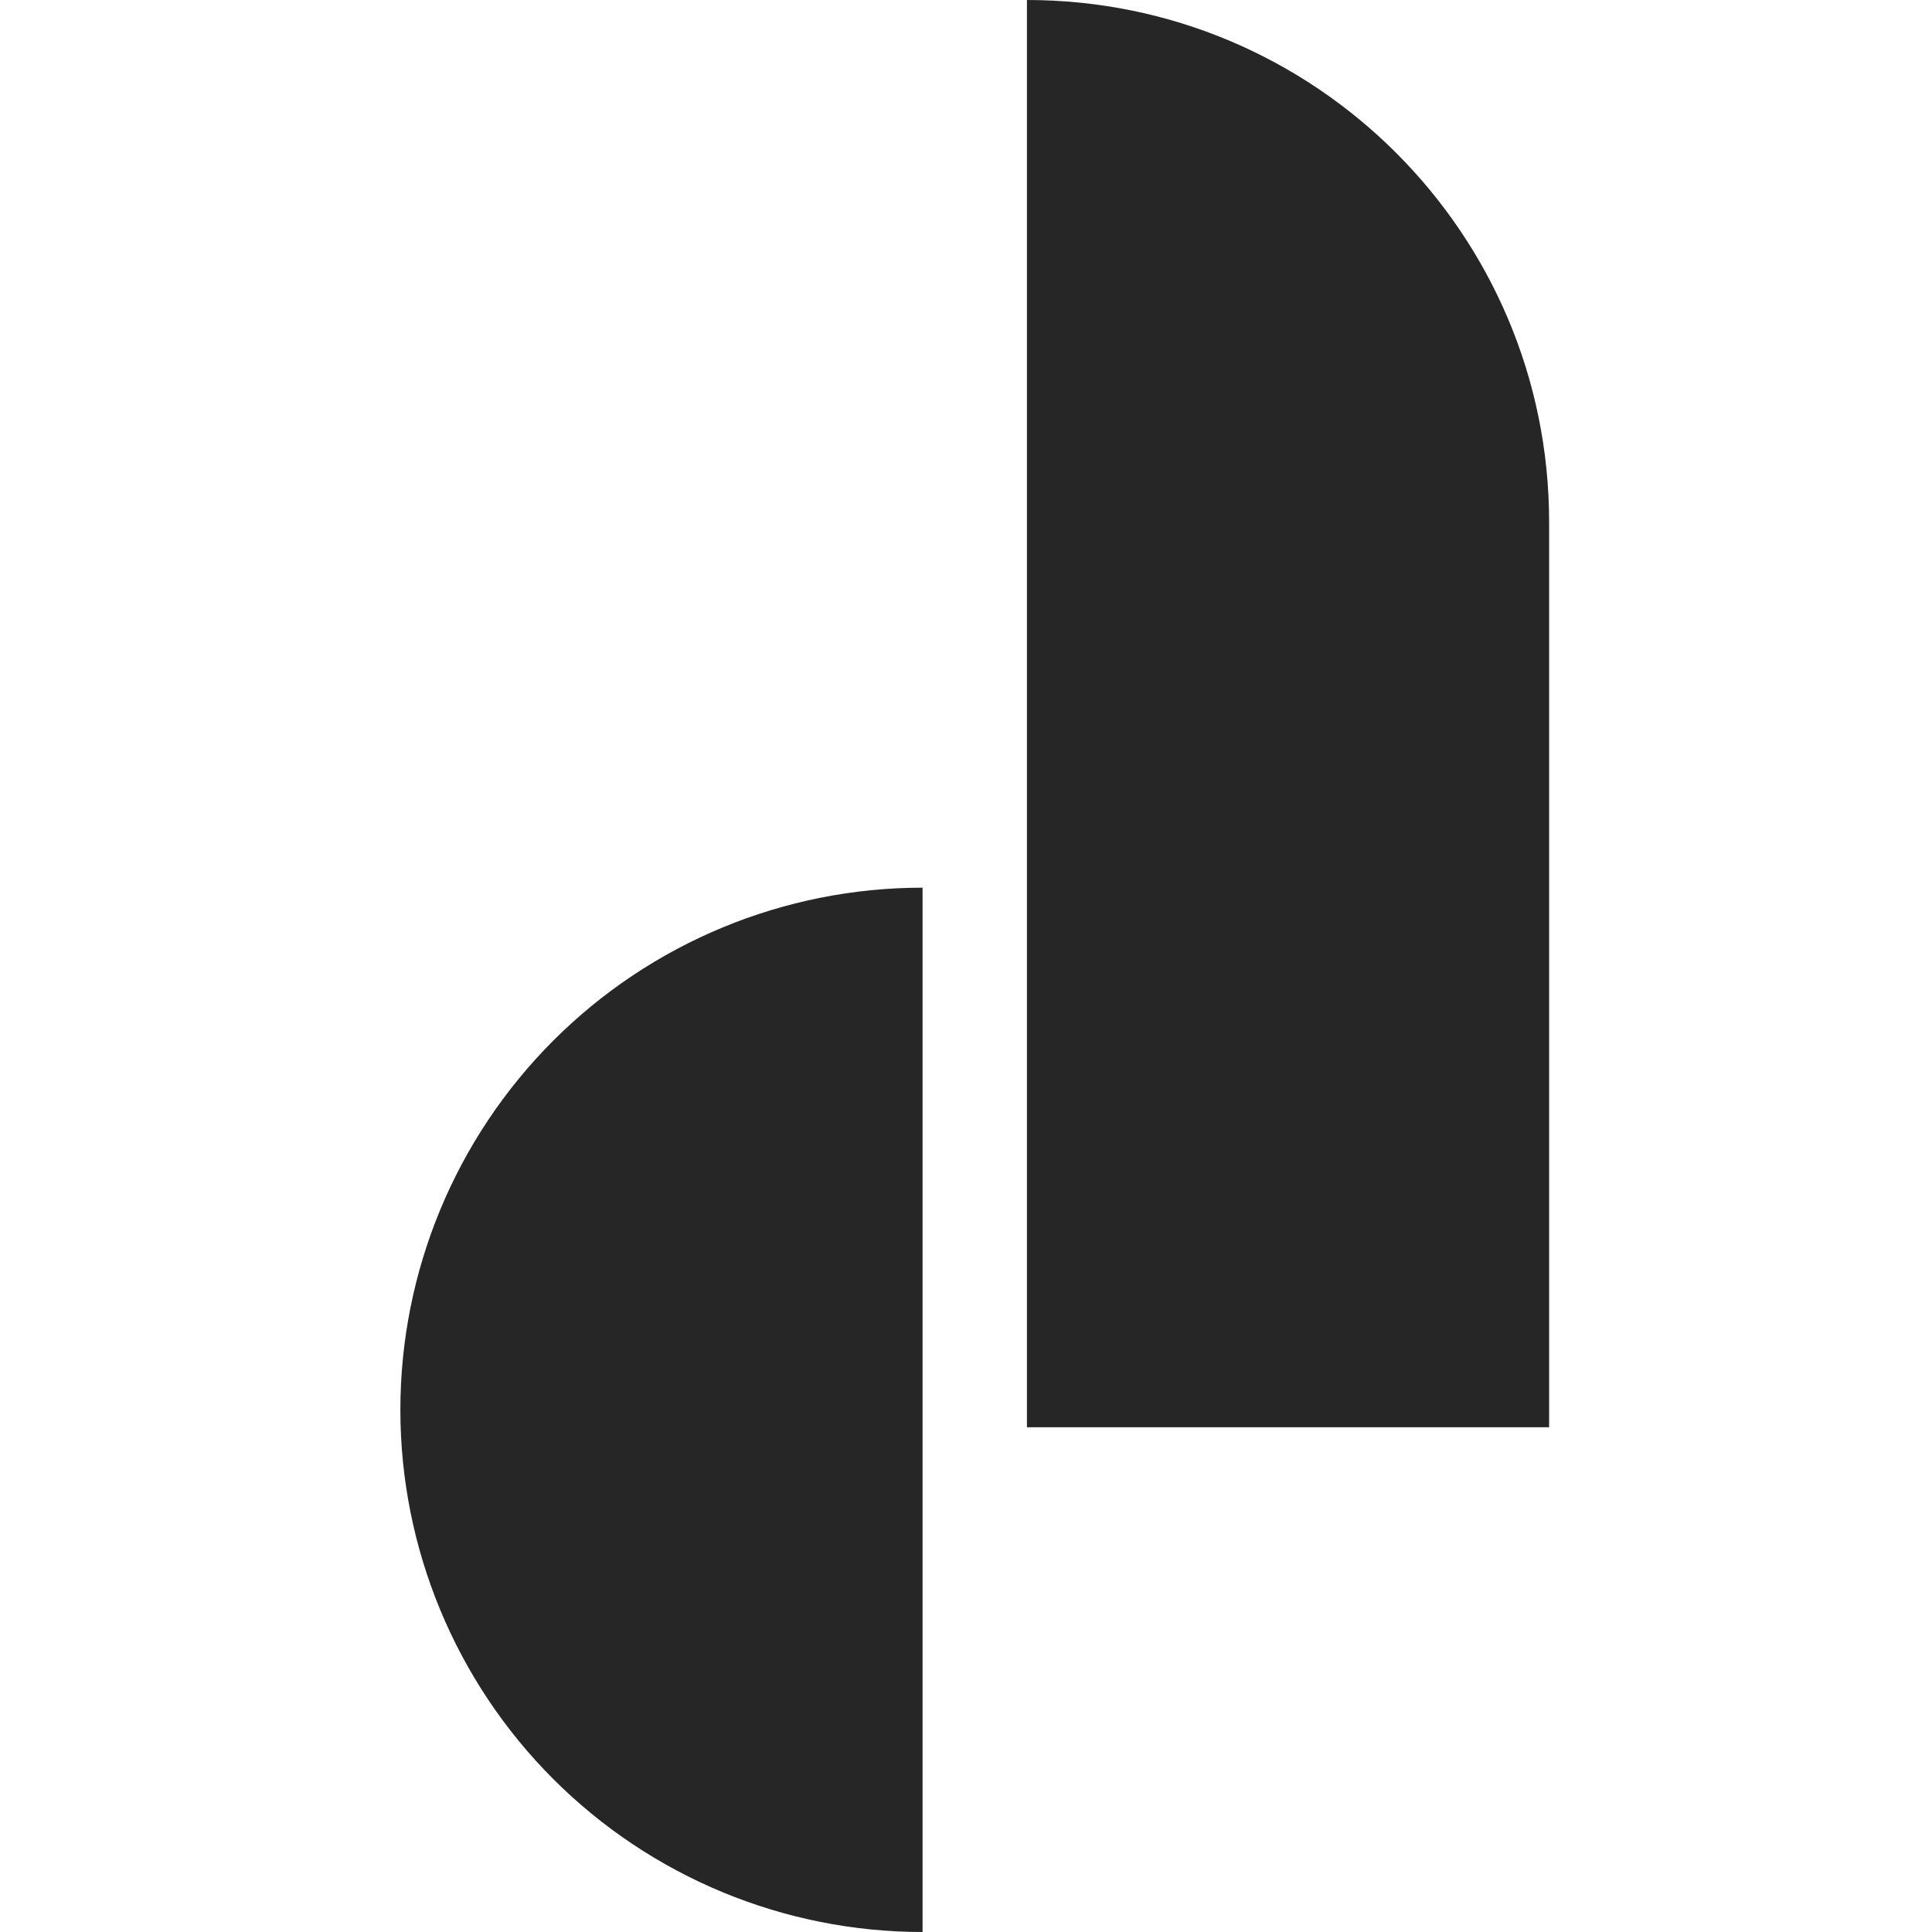 <svg width="39" height="39" viewBox="0 0 39 39" fill="none" xmlns="http://www.w3.org/2000/svg">
<g clip-path="url(#clip0_80588_27569)">
<g clip-path="url(#clip1_80588_27569)">
<path d="M20.73 0C26.552 0 31.271 4.719 31.271 10.54V28.811H20.73V0Z" fill="#262626"/>
<path d="M18.623 39C15.827 39 13.146 37.889 11.169 35.913C9.193 33.936 8.082 31.255 8.082 28.459C8.082 25.664 9.193 22.983 11.169 21.006C13.146 19.029 15.827 17.919 18.623 17.919V28.459V39Z" fill="#262626"/>
</g>
</g>
<defs>
<clipPath id="clip0_80588_27569">
<rect width="39" height="39" fill="white"/>
</clipPath>
<clipPath id="clip1_80588_27569">
<rect width="39" height="39" fill="white"/>
</clipPath>
</defs>
</svg>
